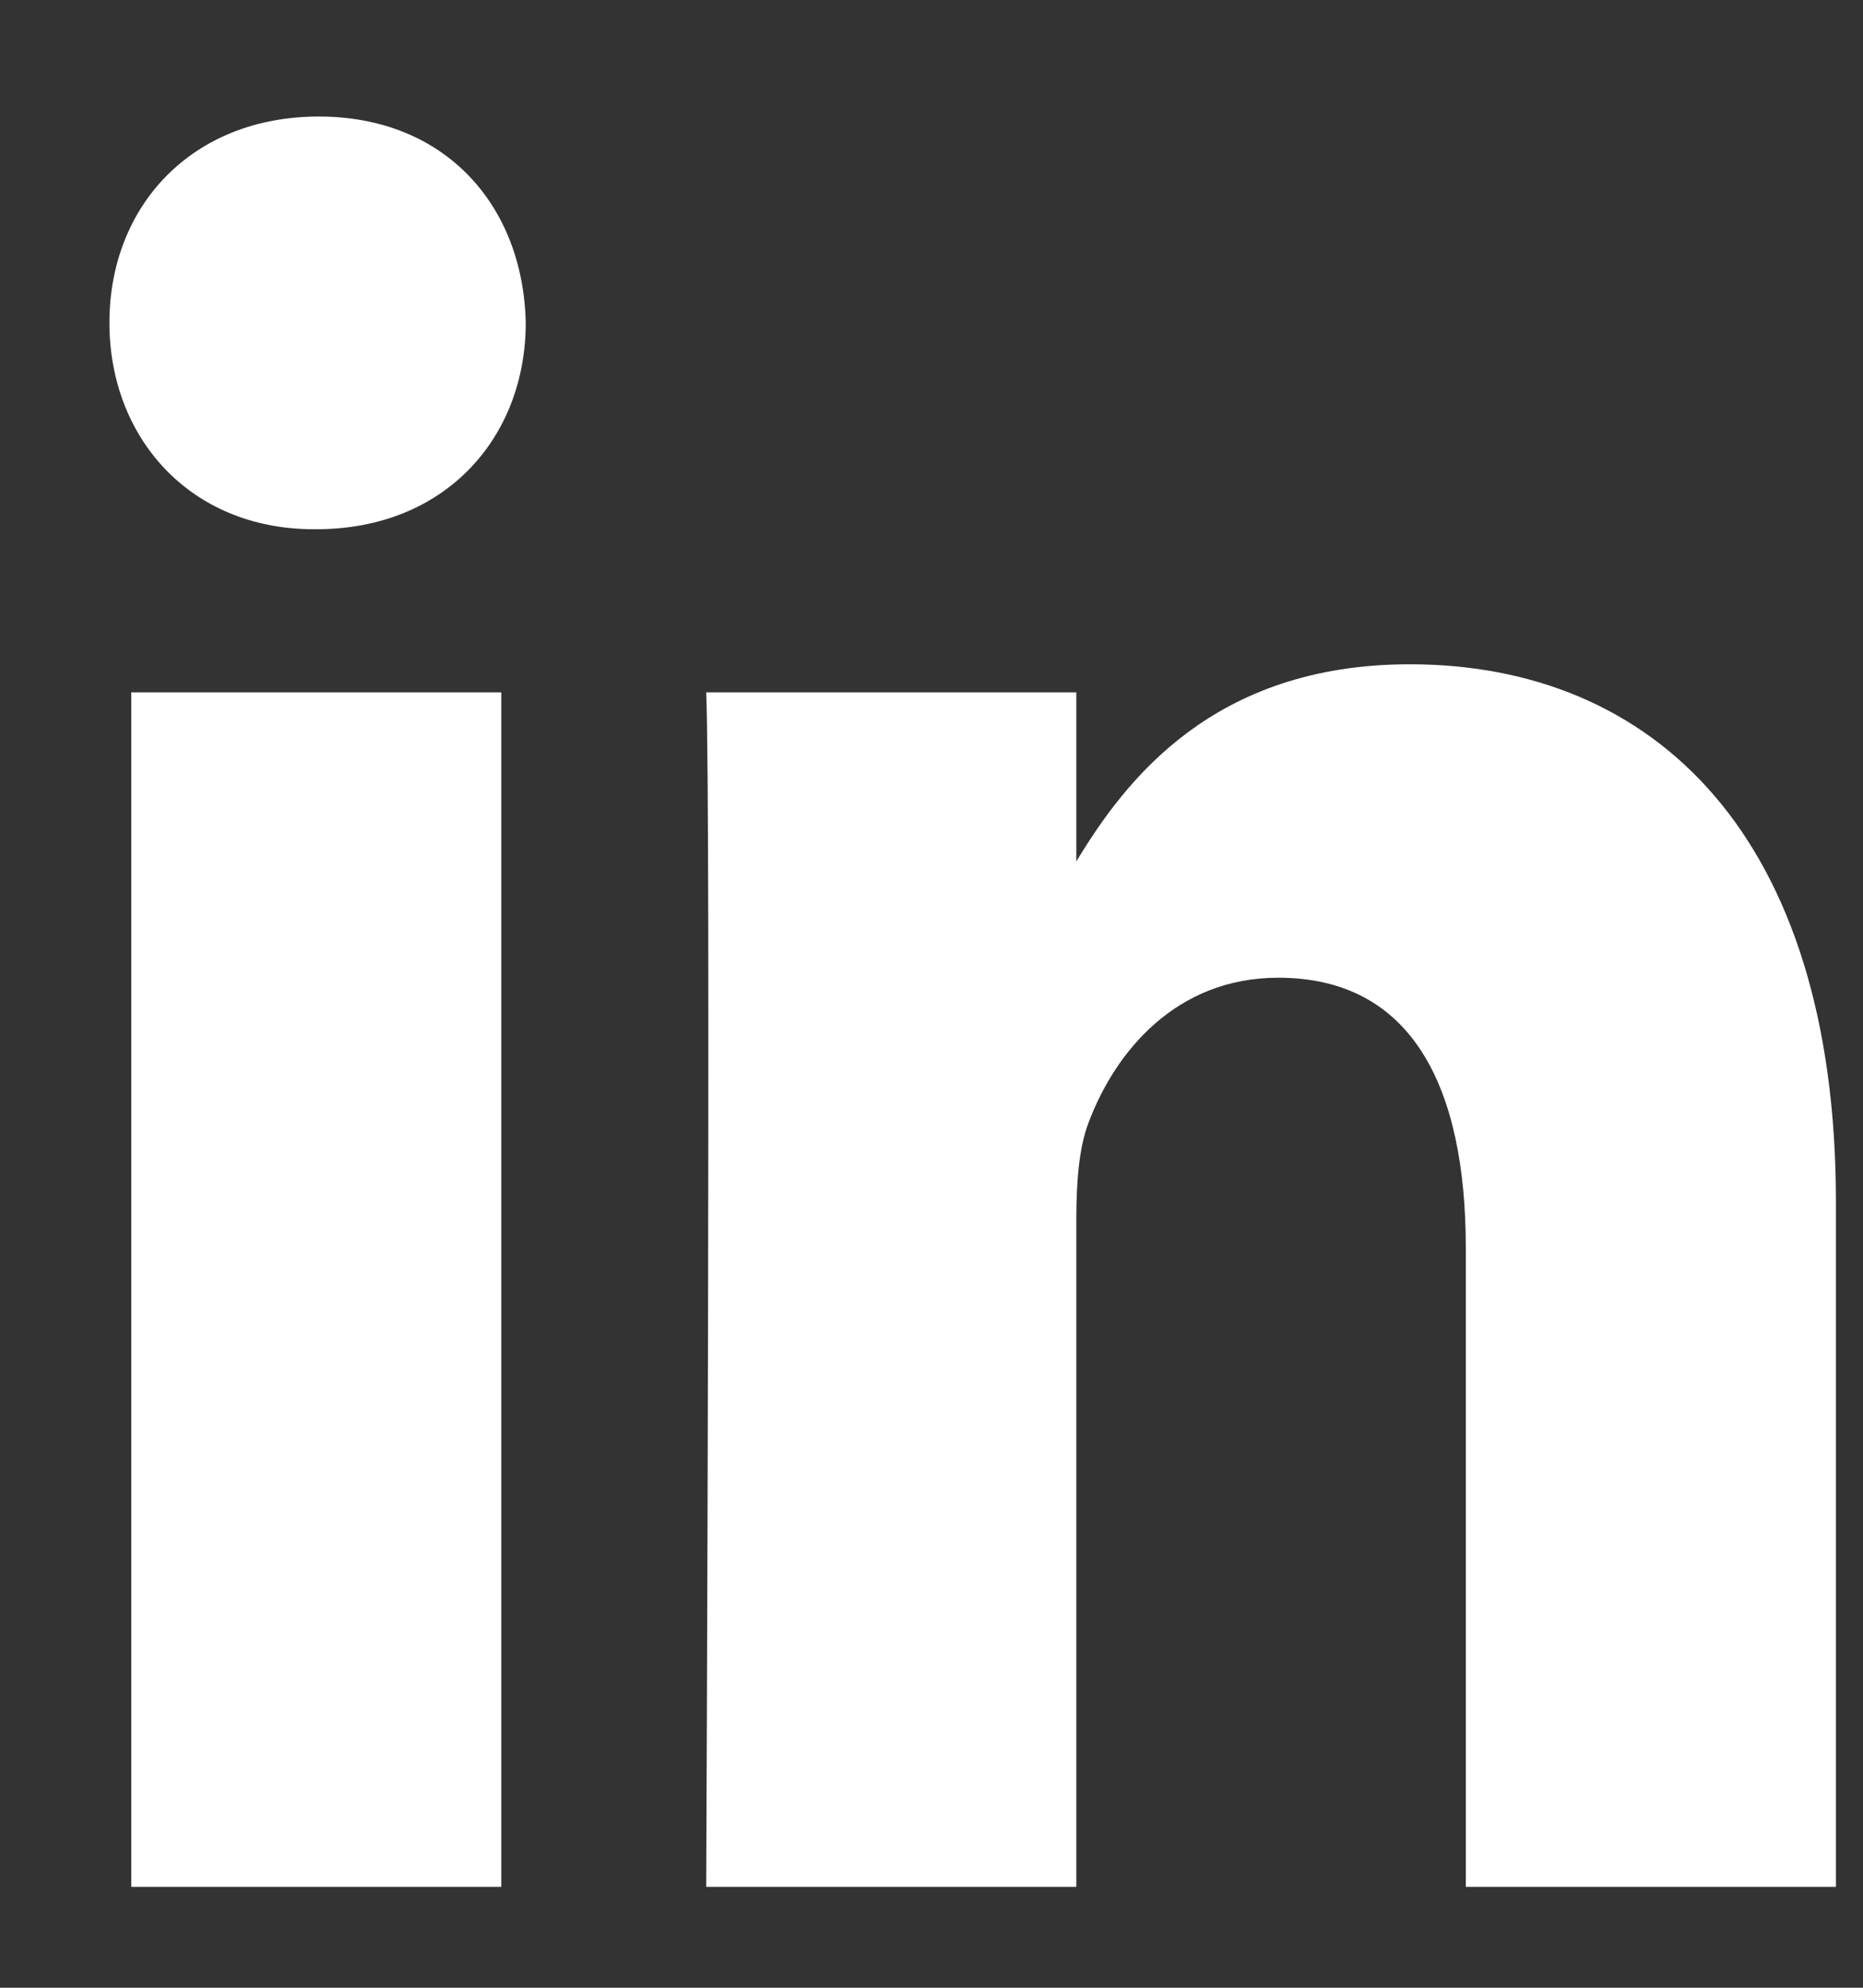 <svg width="15" height="16" viewBox="0 0 15 16" fill="none" xmlns="http://www.w3.org/2000/svg">
    <rect x="0" y="0" width="15" height="16" fill="#333333" stroke="none"/>
    <path d="M1.057 5.573H4.036V15.188H1.057V5.573ZM2.567 0.938C1.547 0.938 0.881 1.656 0.881 2.598C0.881 3.521 1.527 4.26 2.528 4.26H2.547C3.586 4.26 4.233 3.521 4.233 2.598C4.213 1.656 3.586 0.938 2.567 0.938ZM11.351 5.347C9.769 5.347 9.061 6.28 8.666 6.934V5.573H5.686C5.725 6.475 5.686 15.188 5.686 15.188H8.666V9.818C8.666 9.531 8.685 9.244 8.764 9.038C8.979 8.464 9.47 7.87 10.292 7.87C11.371 7.87 11.802 8.752 11.802 10.044V15.188H14.782V9.675C14.782 6.721 13.312 5.347 11.351 5.347Z" fill="white"/>
</svg>